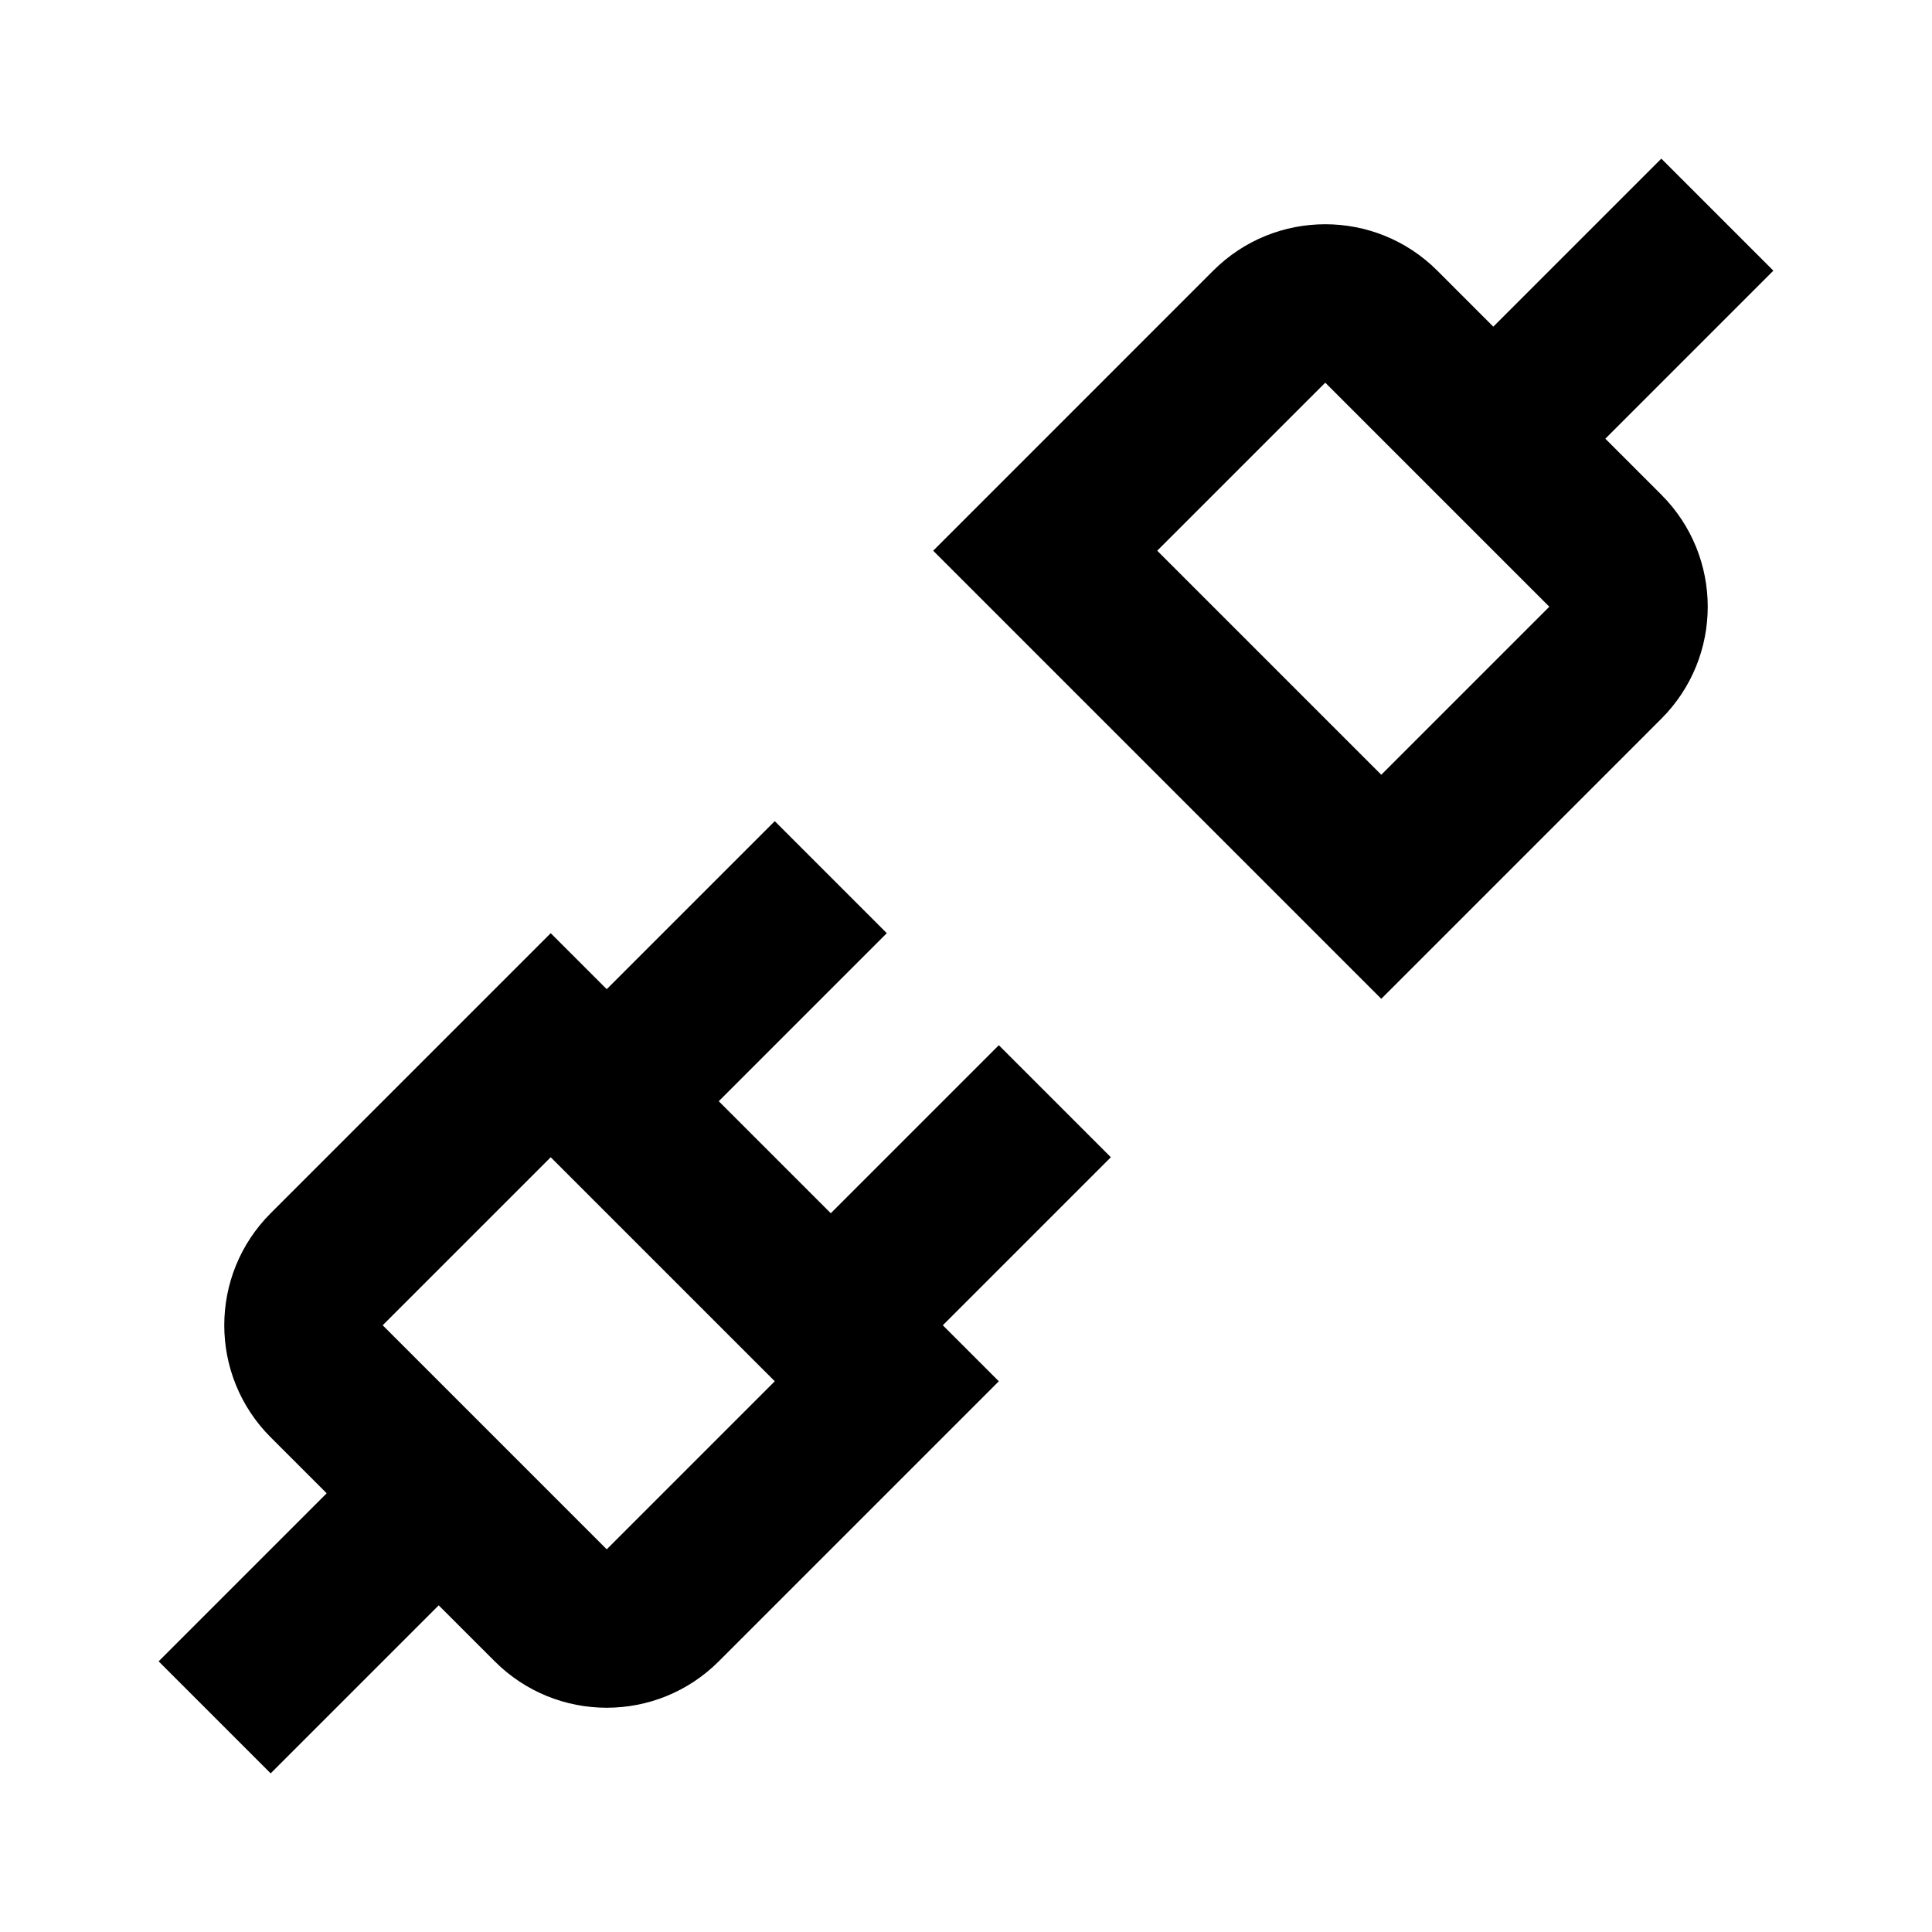 <?xml version="1.0" encoding="UTF-8"?>
<!-- Uploaded to: ICON Repo, www.svgrepo.com, Generator: ICON Repo Mixer Tools -->
<svg fill="#000000" width="800px" height="800px" version="1.1" viewBox="144 144 512 512" xmlns="http://www.w3.org/2000/svg">
 <g fill-rule="evenodd">
  <path d="m569.43 260.26 44.527-44.531-29.688-29.688-44.527 44.531-14.844-14.848c-16.398-16.395-42.98-16.395-59.379 0l-74.215 74.219 118.75 118.75 74.215-74.219c16.398-16.395 16.398-42.98 0-59.375zm-74.219-14.848-44.535 44.531 59.379 59.375 44.531-44.531z"/>
  <path d="m215.73 465.52c-16.395 16.398-16.395 42.98 0 59.375l14.844 14.844-44.531 44.531 29.688 29.688 44.531-44.527 14.844 14.84c16.395 16.398 42.977 16.398 59.375 0l74.219-74.219-14.844-14.844 44.531-44.531-29.688-29.688-44.531 44.531-29.688-29.688 44.531-44.531-29.688-29.688-44.531 44.531-14.844-14.84zm74.219-14.84-44.531 44.527 59.375 59.375 44.531-44.531z"/>
 </g>
</svg>